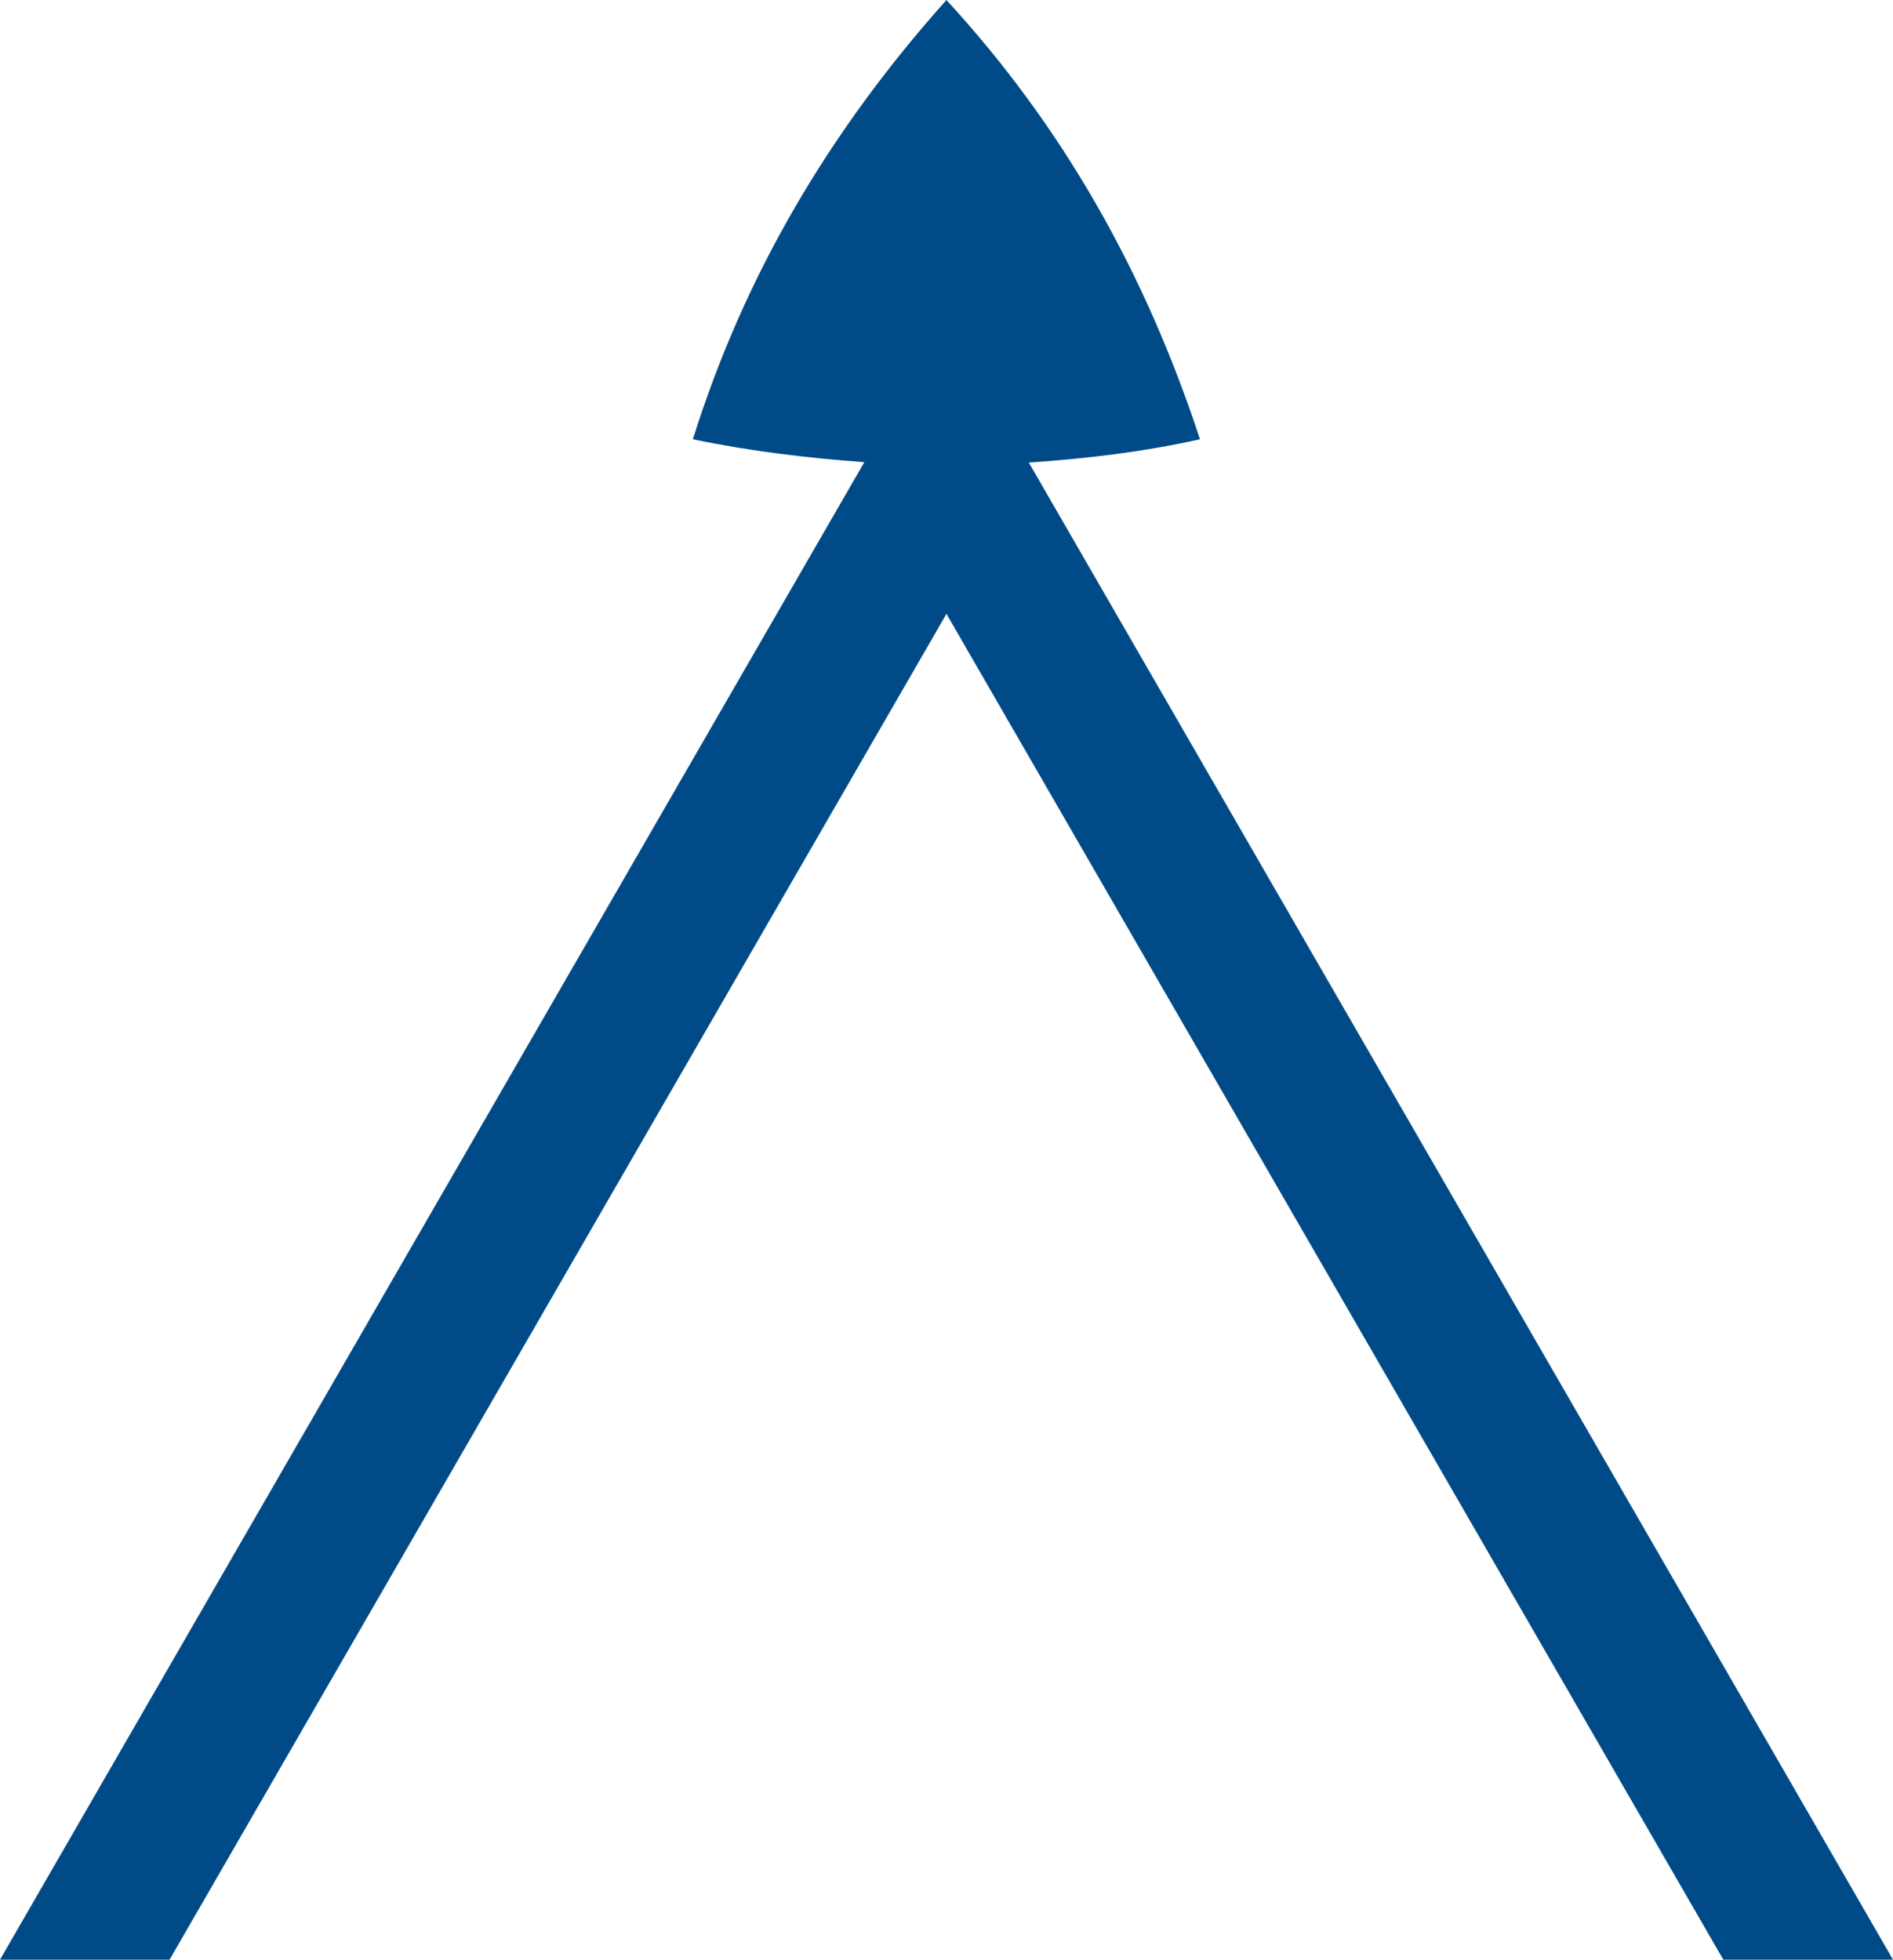 <?xml version="1.0" encoding="UTF-8"?>
<svg id="Layer_1" data-name="Layer 1" xmlns="http://www.w3.org/2000/svg" viewBox="0 0 66.507 68.837">
  <path d="M36.146,16.249c2.007-.138,4.013-.372,6.013-.819-1.934-5.889-4.825-10.993-8.908-15.43-4.13,4.622-7.107,9.682-8.908,15.43,2.031.423,4.03.657,6.023.805L0,68.837h5.958l27.294-47.274,27.294,47.274h5.961l-30.361-52.588Z" fill="#004b87" fill-rule="evenodd"/>
</svg>